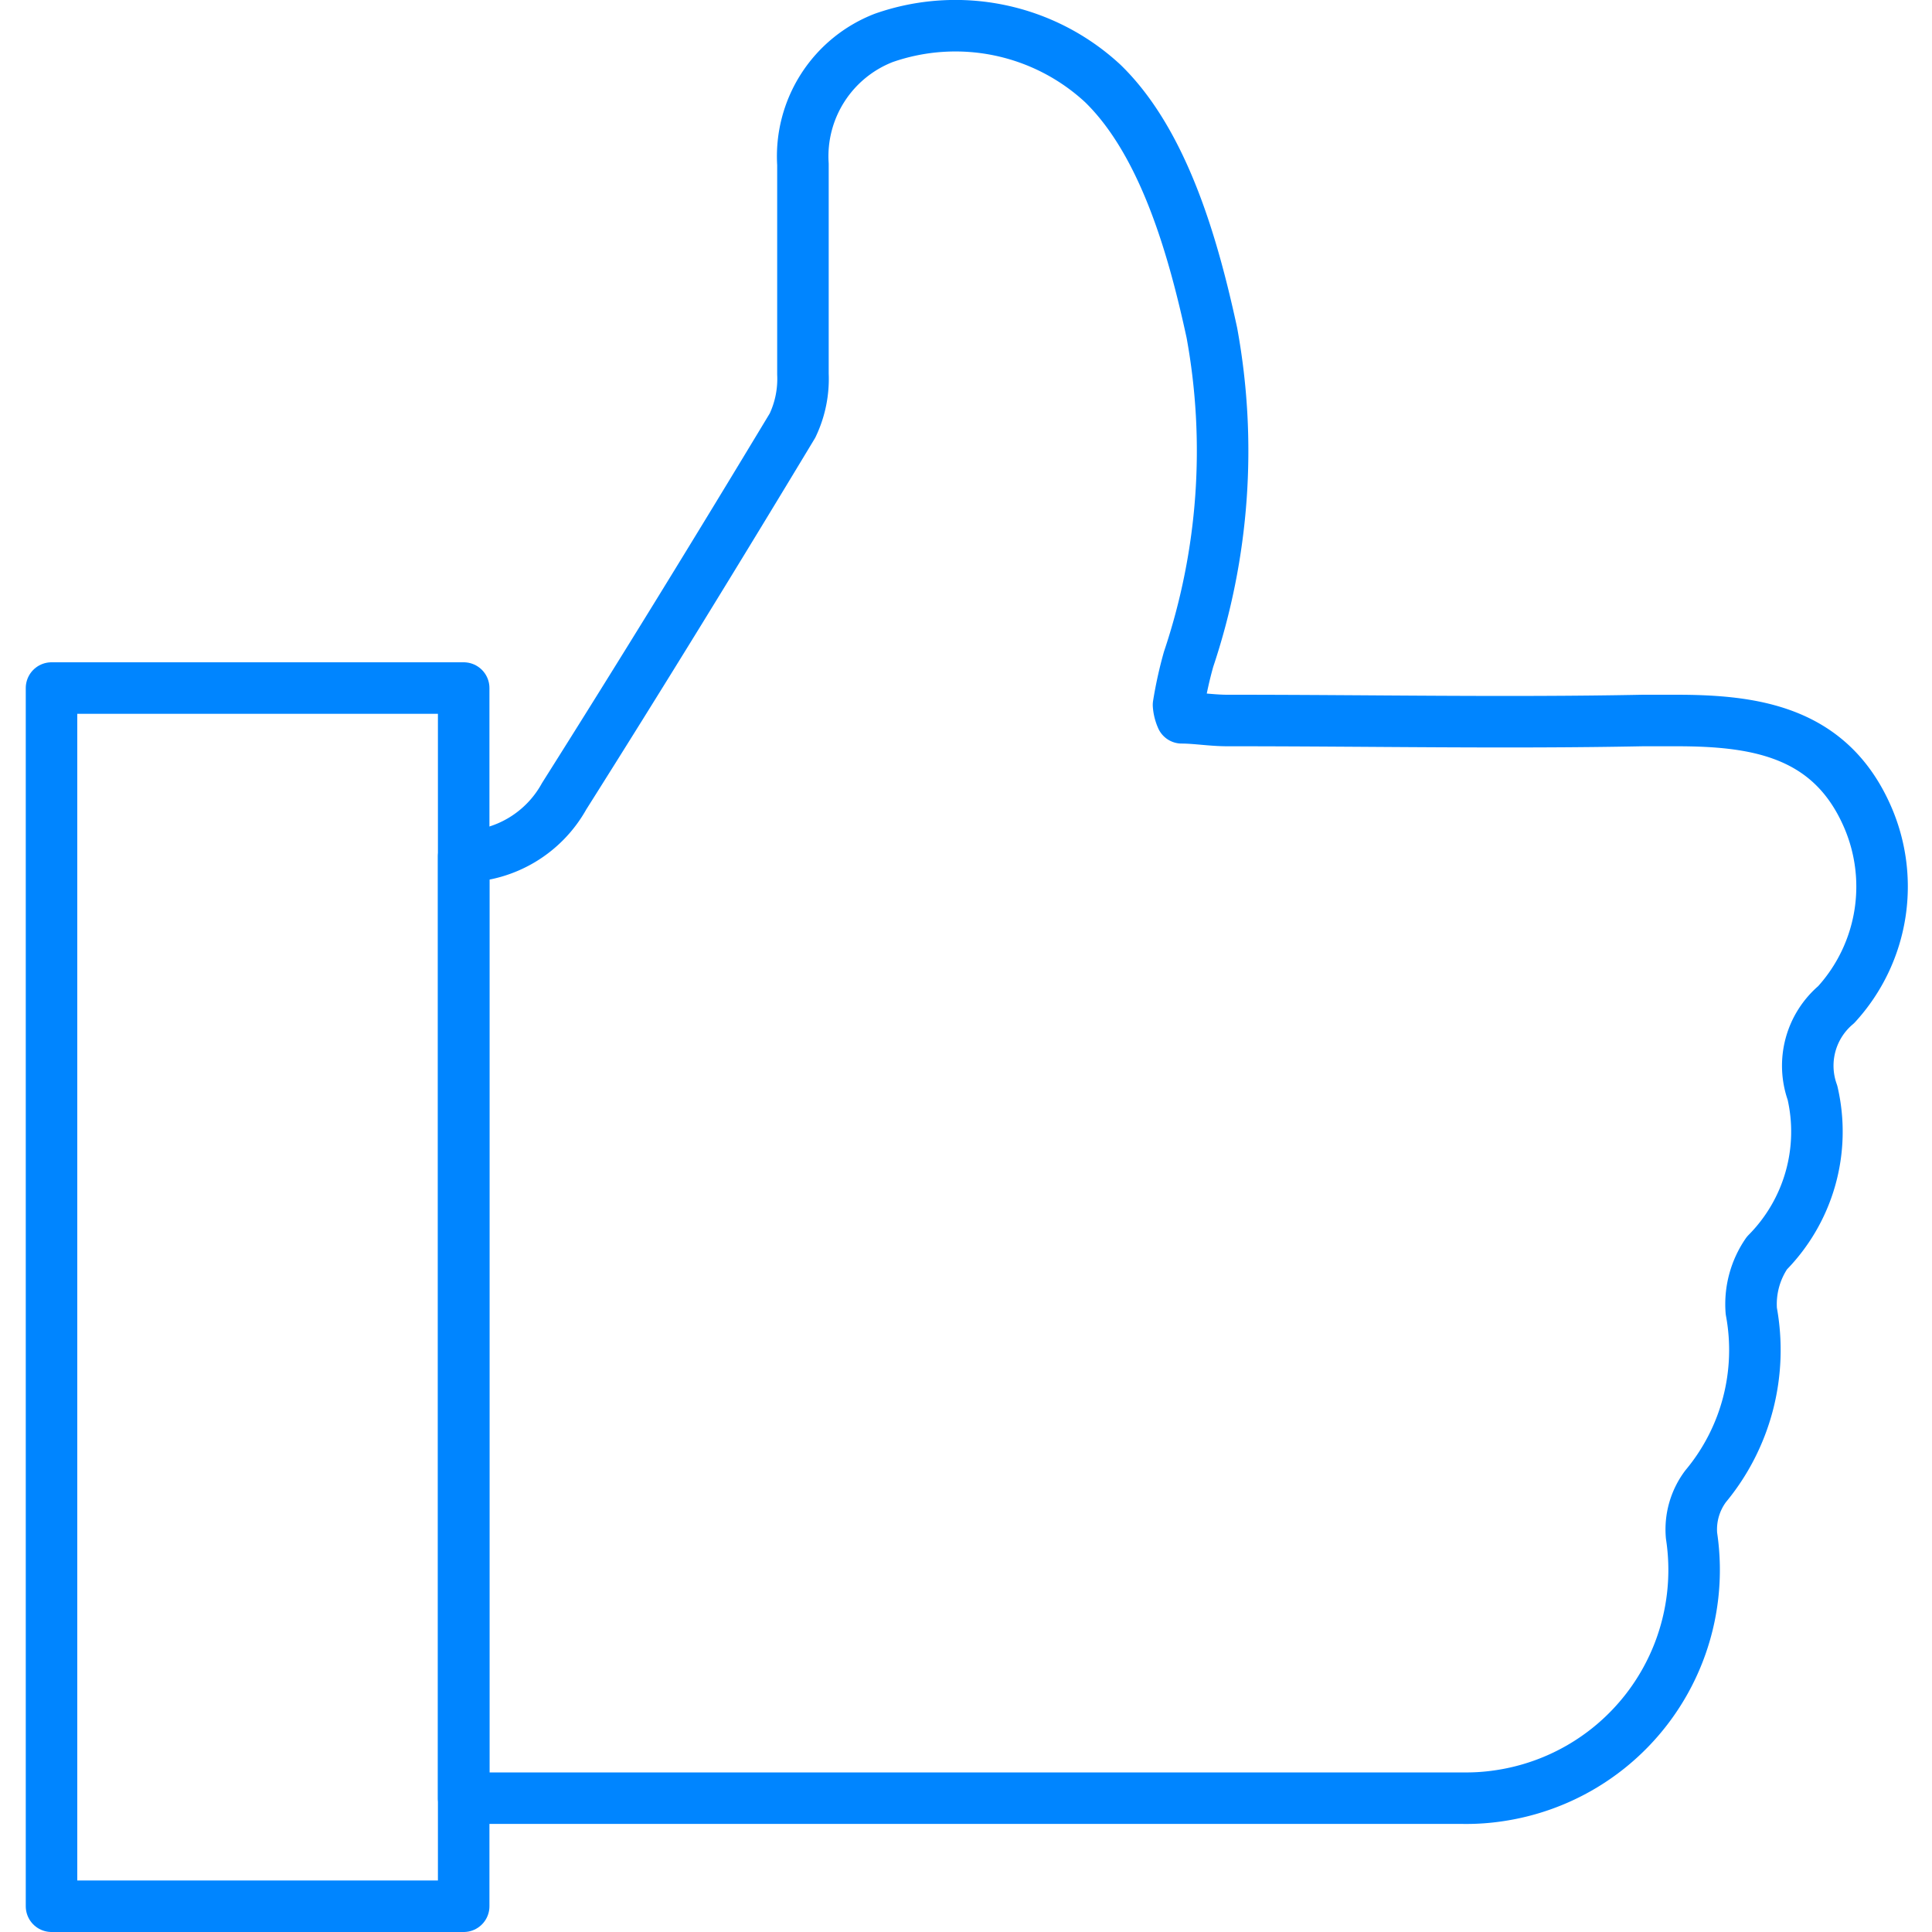 <svg xmlns="http://www.w3.org/2000/svg" width="150" height="150" viewBox="0 0 150 150"><defs><style>      .a {        fill: none;        stroke: #0085ff;        stroke-linecap: round;        stroke-linejoin: round;        stroke-width: 4px;      }    </style></defs><g><path class="a" d="M142.56,78a6.2,6.2,0,0,0-1.84,6.84,13.38,13.38,0,0,1-3.54,12.45,7,7,0,0,0-1.21,4.5,16.54,16.54,0,0,1-3.55,13.61,5.59,5.59,0,0,0-1.09,3.83,17.72,17.72,0,0,1-14.87,20.18,17.12,17.12,0,0,1-2.86.2H36V66.5a9.08,9.08,0,0,0,7.8-4.68c6-9.5,11.92-19.14,17.73-28.78a8.42,8.42,0,0,0,.81-4V12.76a9.86,9.86,0,0,1,6.28-9.82,16.84,16.84,0,0,1,17,3.54c4.82,4.68,7.09,13,8.47,19.36a50.87,50.87,0,0,1-1.81,25.35,31.6,31.6,0,0,0-.78,3.54,3,3,0,0,0,.25,1c1.1,0,2.31.21,3.55.21h.35c10.64,0,21.27.21,31.91,0h2.58c6,0,11.74.82,14.68,7.09A13.57,13.57,0,0,1,142.56,78Z"></path><path class="a" d="M36,53.42V148h-32V53.42Z"></path></g></svg>